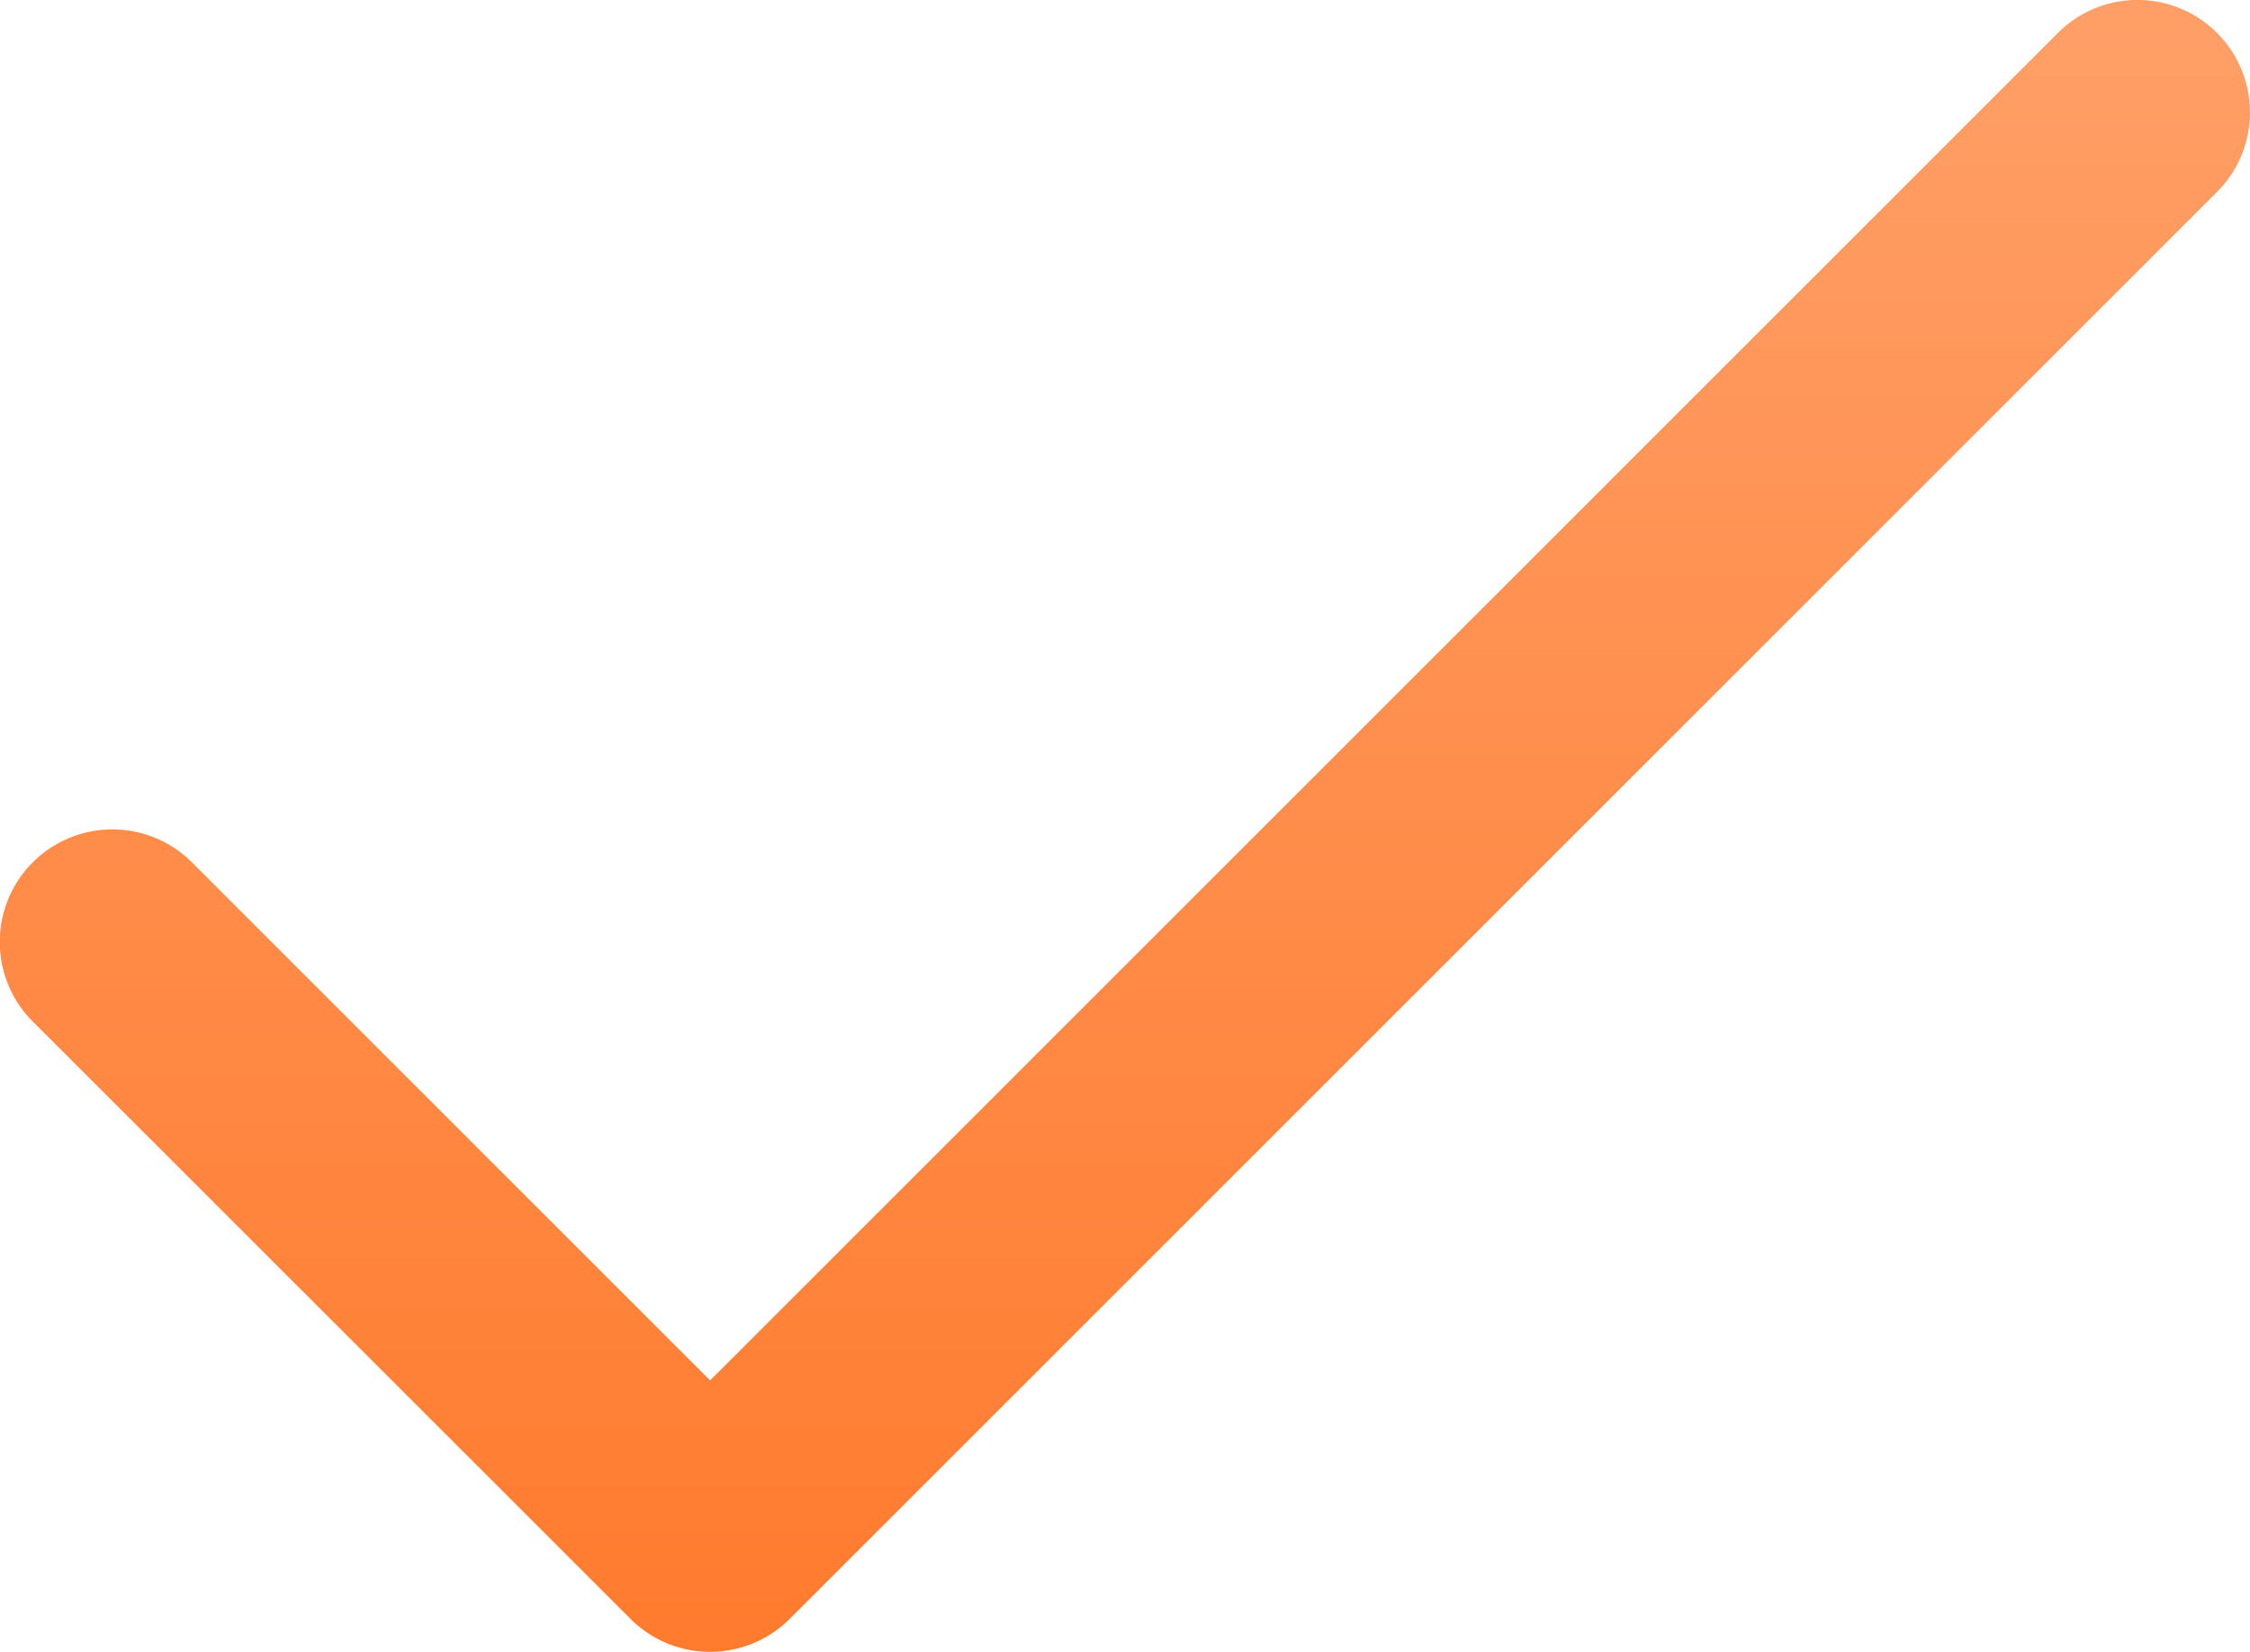 <svg xmlns="http://www.w3.org/2000/svg" xmlns:xlink="http://www.w3.org/1999/xlink" width="20.65" height="15.165" viewBox="0 0 20.65 15.165">
  <defs>
    <linearGradient id="linear-gradient" x1="0.5" x2="0.5" y2="1" gradientUnits="objectBoundingBox">
      <stop offset="0" stop-color="#ff9f67"/>
      <stop offset="1" stop-color="#ff7b2e"/>
    </linearGradient>
  </defs>
  <g id="right-icon" transform="translate(0 -67.998)">
    <g id="Group_380" data-name="Group 380" transform="translate(0 67.997)">
      <path id="Path_383" data-name="Path 383" d="M20.347,68.3a1.032,1.032,0,0,0-1.46,0L6.517,80.67,1.762,75.915A1.032,1.032,0,0,0,.3,77.375L5.787,82.86a1.033,1.033,0,0,0,1.46,0l13.1-13.1A1.032,1.032,0,0,0,20.347,68.3Z" transform="translate(0 -67.997)" fill="url(#linear-gradient)"/>
    </g>
  </g>
</svg>

